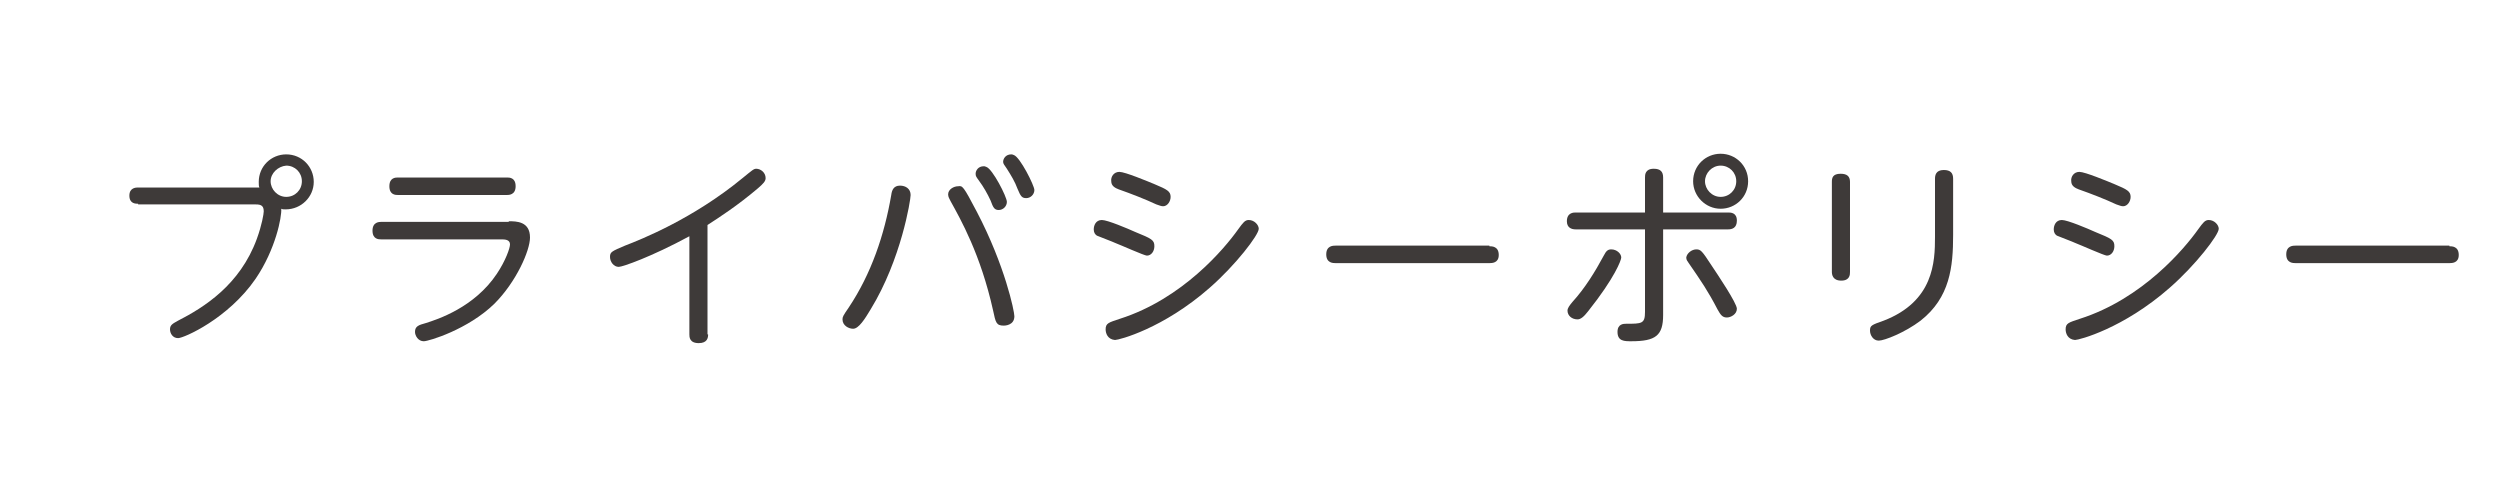 <?xml version="1.0" encoding="utf-8"?>
<!-- Generator: Adobe Illustrator 18.1.1, SVG Export Plug-In . SVG Version: 6.00 Build 0)  -->
<svg version="1.1" id="レイヤー_1" xmlns="http://www.w3.org/2000/svg" xmlns:xlink="http://www.w3.org/1999/xlink" x="0px"
	 y="0px" viewBox="0 0 400 80" style="enable-background:new 0 0 400 80;" xml:space="preserve">
<g>
	<g>
		<path style="fill:#3E3A39;" d="M22.1,32.6c-0.4,0-1.4,0-1.4-1.3s1.1-1.3,1.4-1.3h19.4c-0.1-0.2-0.1-0.5-0.1-0.9
			c0-2.5,2-4.4,4.4-4.4c2.5,0,4.4,2,4.4,4.4c0,2.4-2,4.4-4.5,4.4c-0.3,0-0.5,0-0.7-0.1c0.1,1.3-0.9,6.5-4.1,11.2
			c-4.4,6.4-11.5,9.5-12.4,9.5c-0.9,0-1.3-0.8-1.3-1.4c0-0.7,0.4-0.9,1.3-1.4c4.1-2.1,9.9-5.7,12.6-13.1c0.8-2.2,1.1-4,1.1-4.4
			c0-1.1-0.7-1.1-1.6-1.1H22.1z M43.3,29c0,1.3,1.1,2.5,2.5,2.5c1.4,0,2.5-1.1,2.5-2.5c0-1.4-1.1-2.5-2.5-2.5
			C44.5,26.6,43.3,27.7,43.3,29z"/>
		<path style="fill:#3E3A39;" d="M81.4,35.4c1.2,0,3.4,0,3.4,2.6c0,2.1-2.2,7.1-5.7,10.6c-4.2,4.1-10.5,6-11.3,6
			c-0.9,0-1.4-0.9-1.4-1.5c0-0.9,0.6-1.1,1.7-1.4c1.9-0.6,7.8-2.5,11.4-7.9c1.4-2.1,2.1-4.1,2.1-4.7c0-0.8-0.9-0.8-1.4-0.8H61
			c-0.4,0-1.4,0-1.4-1.4s1.1-1.4,1.4-1.4H81.4z M81.1,28.4c0.4,0,1.4,0,1.4,1.4c0,1.4-1.1,1.4-1.4,1.4H63.7c-0.4,0-1.4,0-1.4-1.4
			s1-1.4,1.4-1.4H81.1z"/>
		<path style="fill:#3E3A39;" d="M113.3,53.5c0,0.5-0.1,1.4-1.5,1.4c-1.5,0-1.5-1-1.5-1.4V37.8c-6.1,3.3-10.7,4.9-11.3,4.9
			c-0.8,0-1.4-0.8-1.4-1.6c0-0.8,0.3-0.9,2.4-1.8c2.6-1,10.9-4.3,18.8-10.8c1.6-1.3,1.8-1.5,2.2-1.5c0.7,0,1.5,0.6,1.5,1.5
			c0,0.5-0.4,0.9-1.2,1.6c-3.3,2.8-6.1,4.6-8.1,5.9V53.5z"/>
		<path style="fill:#3E3A39;" d="M145.7,31.2c0,0.8-1.5,10.3-6.4,18.3c-0.9,1.5-1.9,3.1-2.8,3.1c-0.7,0-1.7-0.5-1.7-1.5
			c0-0.4,0.1-0.6,1-1.9c3.6-5.4,5.7-11.6,6.8-18c0.1-0.8,0.4-1.5,1.4-1.5C144.9,29.7,145.7,30.2,145.7,31.2z M156.3,33.9
			c4.5,8.6,6,15.9,6,16.7c0,1.5-1.6,1.5-1.7,1.5c-1.2,0-1.3-0.5-1.7-2.4c-2-9-5.2-14.6-6.8-17.5c-0.2-0.4-0.4-0.7-0.4-1.1
			c0-0.8,0.9-1.3,1.6-1.3C154,29.7,154.1,29.7,156.3,33.9z M161.1,32.3c0,0.7-0.6,1.3-1.3,1.3c-0.7,0-0.9-0.4-1.3-1.5
			c-0.5-1.1-1.2-2.3-1.8-3.1c-0.5-0.7-0.6-0.8-0.6-1.2c0-0.5,0.4-1.2,1.3-1.2c0.1,0,0.2,0,0.4,0.1C158.8,27,161.1,31.5,161.1,32.3z
			 M165.5,30.4c0,0.7-0.6,1.3-1.3,1.3c-0.7,0-0.9-0.3-1.4-1.5c-0.4-1.1-1-2.1-1.7-3.2c-0.4-0.6-0.6-0.8-0.6-1.1
			c0-0.5,0.4-1.2,1.3-1.2c0.1,0,0.2,0,0.4,0.1C163.2,25.1,165.5,29.7,165.5,30.4z"/>
		<path style="fill:#3E3A39;" d="M176.3,35.2c0.9,0,4.2,1.4,5.3,1.9c2.7,1.1,3.1,1.3,3.1,2.3c0,0.8-0.5,1.5-1.2,1.5
			c-0.4,0-4.2-1.7-5-2c-0.4-0.2-2.8-1.1-3-1.2c-0.3-0.2-0.5-0.5-0.5-1C175,36.1,175.3,35.2,176.3,35.2z M176.9,52.7
			c0-1,0.5-1.1,2.3-1.7c10-3.2,16.7-11.2,18.9-14.3c0.8-1.1,1.1-1.5,1.7-1.5c0.9,0,1.6,0.8,1.6,1.4c0,1-3.7,5.8-7.8,9.4
			c-7.5,6.6-14.6,8.4-15.2,8.4C177.2,54.3,176.9,53.3,176.9,52.7z M179.1,27.5c0.9,0,4.5,1.5,5.7,2c1.9,0.8,2.5,1.1,2.5,2
			c0,0.7-0.5,1.5-1.2,1.5c-0.3,0-0.5-0.1-1.1-0.3c-1.7-0.8-4-1.7-6-2.4c-0.5-0.2-1.2-0.5-1.2-1.3C177.7,28.3,178.2,27.5,179.1,27.5z
			"/>
		<path style="fill:#3E3A39;" d="M238.3,39.4c0.4,0,1.5,0,1.5,1.4c0,1.3-1.1,1.3-1.5,1.3h-24.6c-0.4,0-1.5,0-1.5-1.4
			c0-1.4,1.1-1.4,1.5-1.4H238.3z"/>
		<path style="fill:#3E3A39;" d="M263.2,28.4c0-0.4,0-1.4,1.4-1.4c1.1,0,1.5,0.5,1.5,1.4V34h10.4c0.4,0,1.4,0,1.4,1.3
			c0,1.2-0.8,1.4-1.4,1.4h-10.4v13.7c0,3.3-1.2,4.2-5.1,4.2c-1.1,0-2.2,0-2.2-1.5c0-1.3,1-1.3,1.4-1.3c2.5,0,3,0,3-1.9V36.7h-11.1
			c-0.7,0-1.4-0.3-1.4-1.3c0-1.4,1.1-1.4,1.4-1.4h11.1V28.4z M250.8,49.7c0-0.4,0.3-0.8,0.8-1.4c2-2.2,3.6-4.8,5-7.4
			c0.4-0.8,0.7-1,1.2-1c0.9,0,1.6,0.7,1.6,1.3c0,0.4-1,3.2-5.3,8.6c-0.7,0.9-1.2,1.3-1.7,1.3C251.5,51.1,250.8,50.5,250.8,49.7z
			 M271.4,39.9c0.7,0,0.9,0.2,2.4,2.5c1,1.5,4.1,6.1,4.1,7c0,0.9-1,1.4-1.6,1.4c-0.7,0-1-0.4-1.5-1.3c-1.5-2.9-2.6-4.5-4.6-7.4
			c-0.2-0.3-0.4-0.5-0.4-0.9C269.9,40.5,270.7,39.9,271.4,39.9z M279.7,29c0,2.5-2,4.4-4.4,4.4c-2.4,0-4.4-2-4.4-4.4
			c0-2.5,2-4.4,4.4-4.4S279.7,26.5,279.7,29z M272.8,29c0,1.3,1.1,2.5,2.5,2.5s2.5-1.1,2.5-2.5c0-1.4-1.1-2.5-2.5-2.5
			S272.8,27.7,272.8,29z"/>
		<path style="fill:#3E3A39;" d="M296,43.5c0,0.4,0,1.4-1.4,1.4c-1.4,0-1.5-1-1.5-1.4V29.1c0-0.6,0.1-1.3,1.4-1.3
			c1,0,1.5,0.4,1.5,1.3V43.5z M309.6,28.6c0-0.5,0.1-1.4,1.4-1.4c1.1,0,1.5,0.5,1.5,1.4v9c0,5.1-0.5,10-5.2,13.7
			c-2.5,1.9-5.8,3.2-6.7,3.2c-0.9,0-1.4-0.9-1.4-1.6c0-0.8,0.2-0.9,2.2-1.6c8-3.1,8.2-9.4,8.2-13.4V28.6z"/>
		<path style="fill:#3E3A39;" d="M329.9,35.2c0.9,0,4.2,1.4,5.3,1.9c2.7,1.1,3.1,1.3,3.1,2.3c0,0.8-0.5,1.5-1.2,1.5
			c-0.4,0-4.2-1.7-5-2c-0.4-0.2-2.8-1.1-3-1.2c-0.3-0.2-0.5-0.5-0.5-1C328.6,36.1,328.9,35.2,329.9,35.2z M330.5,52.7
			c0-1,0.5-1.1,2.3-1.7c10-3.2,16.7-11.2,18.9-14.3c0.8-1.1,1.1-1.5,1.7-1.5c0.9,0,1.6,0.8,1.6,1.4c0,1-3.7,5.8-7.8,9.4
			c-7.5,6.6-14.6,8.4-15.2,8.4C330.8,54.3,330.5,53.3,330.5,52.7z M332.7,27.5c0.9,0,4.5,1.5,5.7,2c1.9,0.8,2.5,1.1,2.5,2
			c0,0.7-0.5,1.5-1.2,1.5c-0.3,0-0.5-0.1-1.1-0.3c-1.7-0.8-4-1.7-6-2.4c-0.5-0.2-1.2-0.5-1.2-1.3C331.3,28.3,331.8,27.5,332.7,27.5z
			"/>
		<path style="fill:#3E3A39;" d="M391.9,39.4c0.4,0,1.5,0,1.5,1.4c0,1.3-1.1,1.3-1.5,1.3h-24.6c-0.4,0-1.5,0-1.5-1.4
			c0-1.4,1.1-1.4,1.5-1.4H391.9z"/>
	</g>
</g>
</svg>
